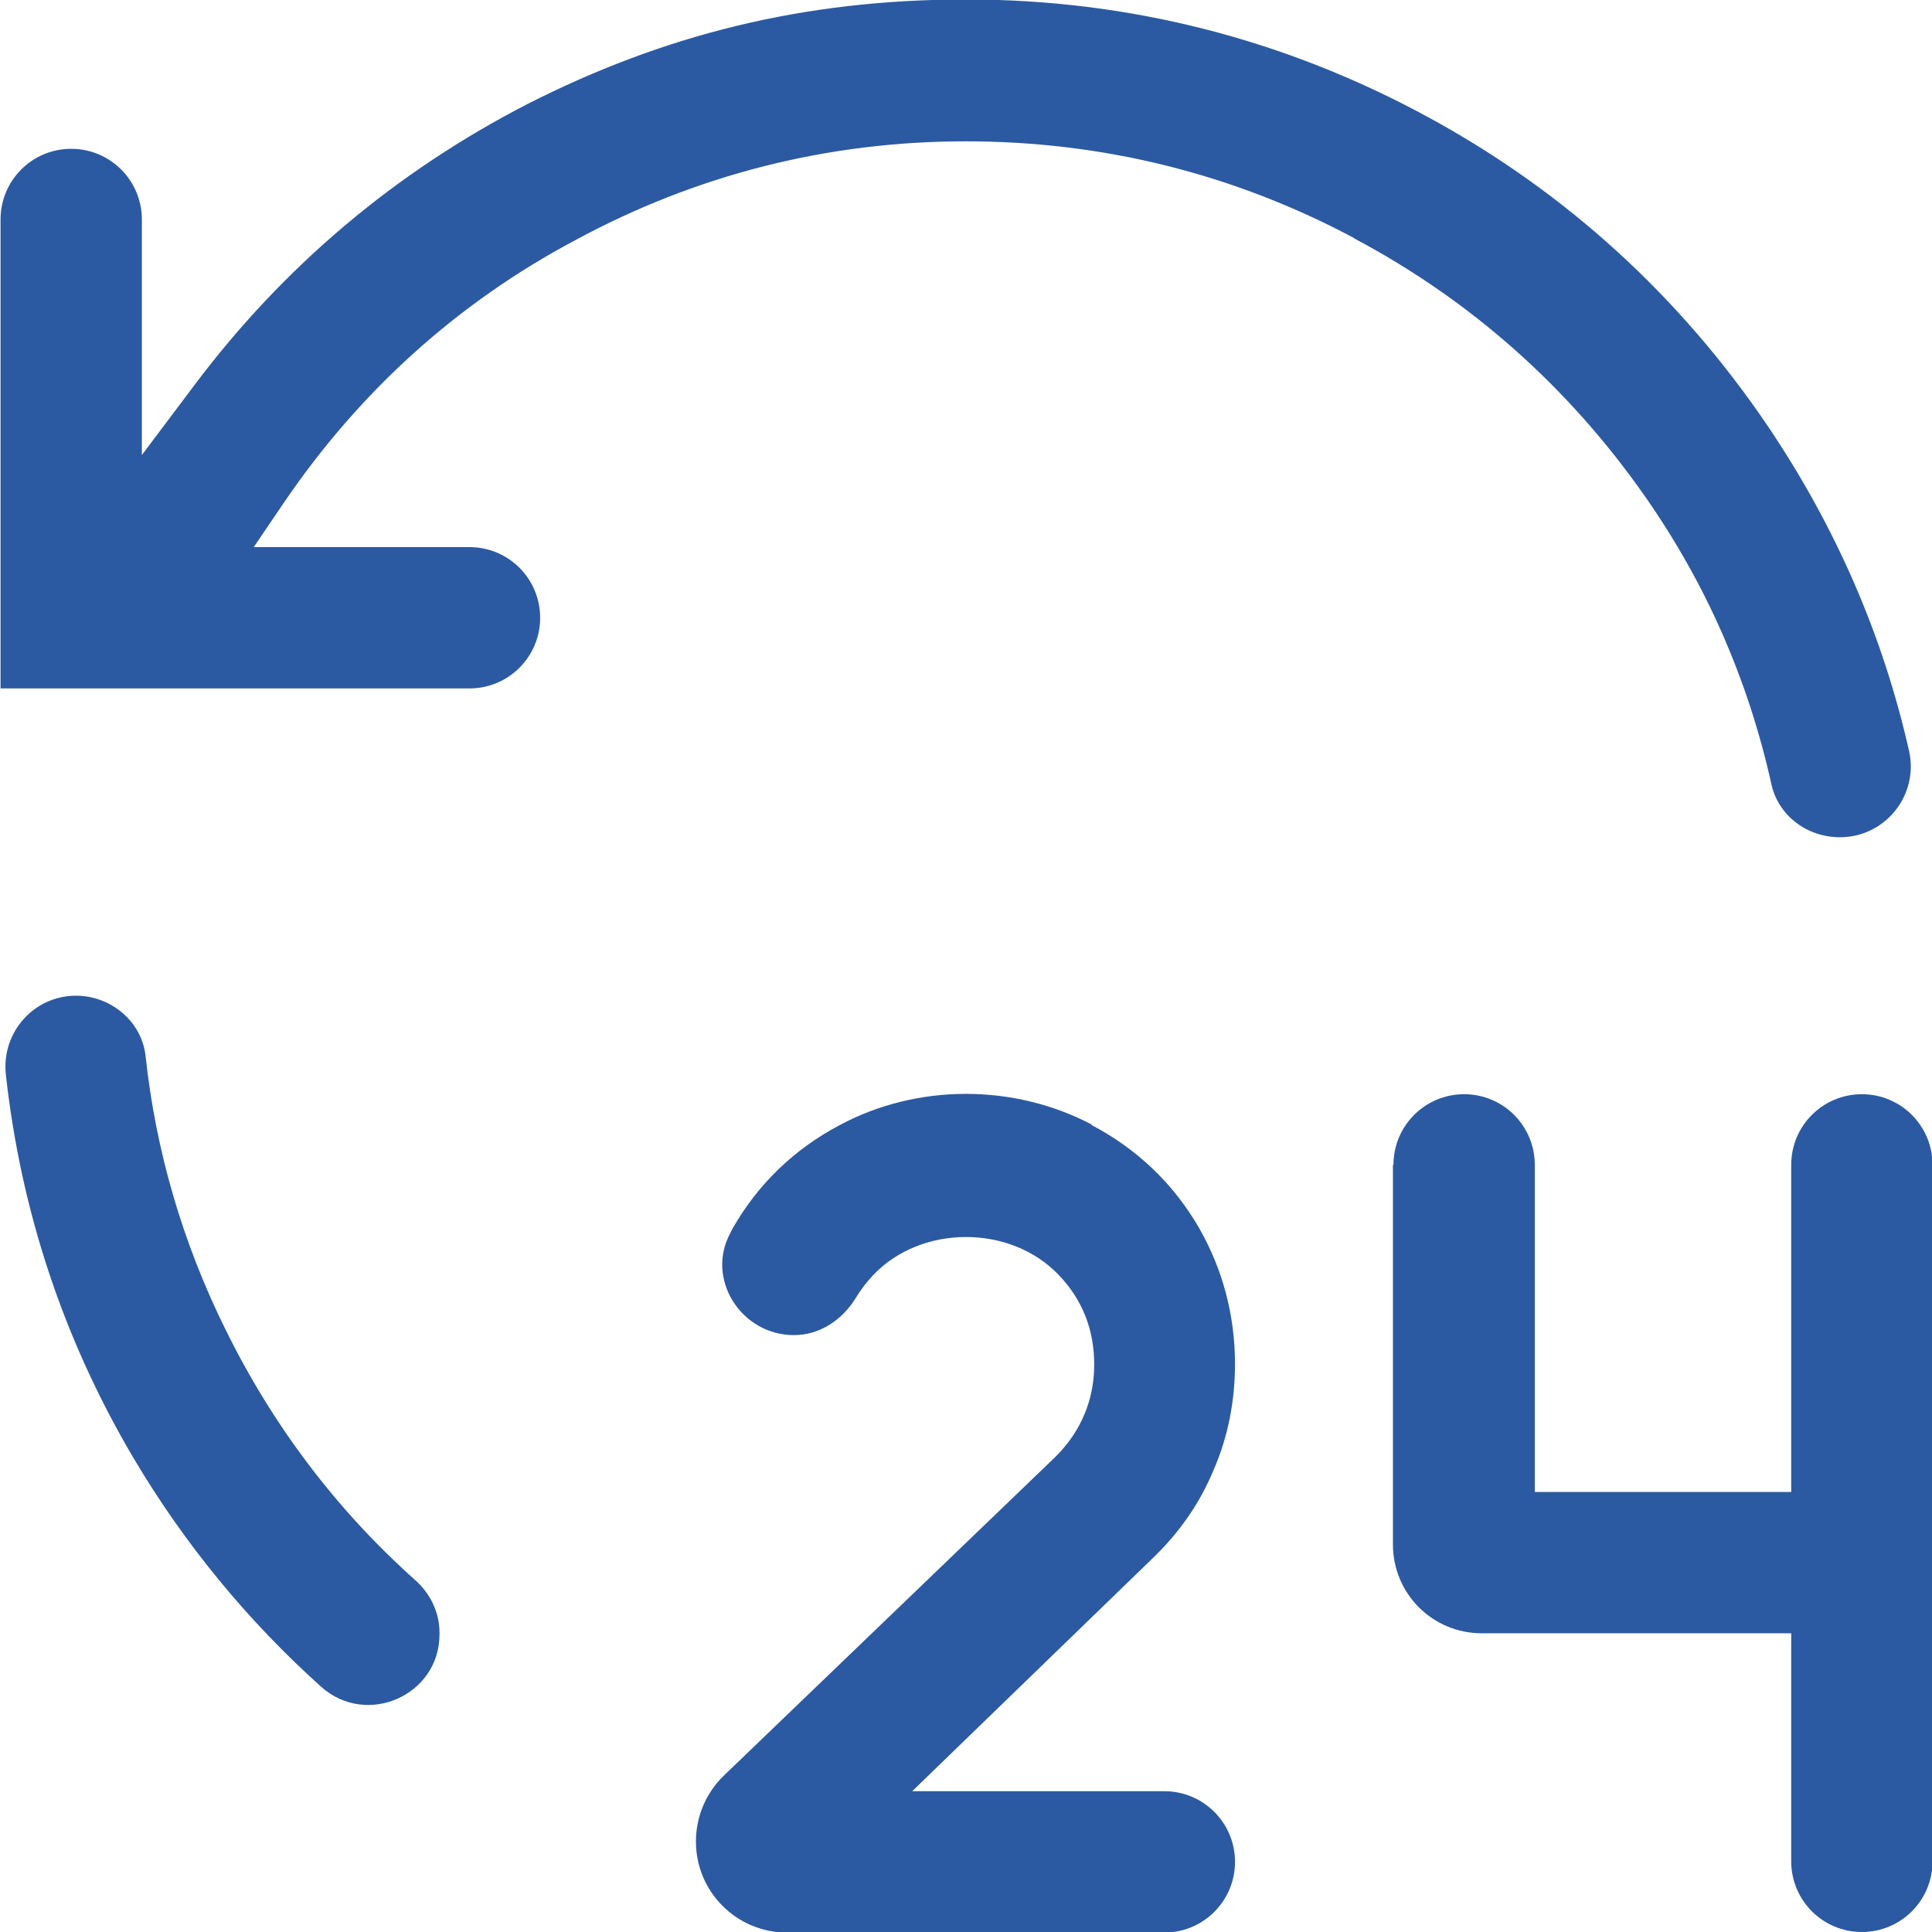 <?xml version="1.0" encoding="UTF-8"?>
<svg xmlns="http://www.w3.org/2000/svg" id="Ebene_1" viewBox="0 0 36.09 36.09">
  <defs>
    <style>.cls-1{fill:#2c5aa2;}</style>
  </defs>
  <path class="cls-1" d="m8.21,30.52v-.02c0-.38-.17-.73-.45-.98-1.48-1.32-2.67-2.9-3.55-4.69-.8-1.62-1.3-3.33-1.49-5.1-.07-.65-.65-1.13-1.3-1.13h0c-.79,0-1.4.69-1.31,1.48.28,2.53,1.07,4.93,2.38,7.15.96,1.62,2.14,3.05,3.51,4.28.85.76,2.21.16,2.21-.98Z"></path>
  <path class="cls-1" d="m20.4,21.01c-1.46-.77-3.27-.77-4.72.01-.85.45-1.52,1.1-1.99,1.92-.01.02-.03.05-.04.08-.48.86.19,1.92,1.18,1.92h0c.49,0,.91-.29,1.16-.7.09-.15.2-.29.32-.42.9-.95,2.57-.95,3.47,0,.44.46.66,1.02.66,1.67s-.24,1.24-.72,1.72l-6.2,5.96c-.33.32-.52.76-.52,1.23h0c0,.94.76,1.7,1.7,1.7h7.05c.73,0,1.32-.59,1.32-1.32h0c0-.73-.59-1.32-1.32-1.32h-4.71l4.49-4.35c.49-.47.88-1.02,1.14-1.65.27-.62.4-1.29.4-1.98,0-.91-.23-1.77-.67-2.54-.48-.83-1.16-1.48-2.02-1.93Z"></path>
  <path class="cls-1" d="m26.02,21.76v7.09c0,.92.74,1.66,1.66,1.66h5.78v4.26c0,.73.59,1.32,1.32,1.32h0c.73,0,1.32-.59,1.32-1.32v-13.01c0-.73-.59-1.32-1.32-1.32h0c-.73,0-1.32.59-1.32,1.32v6.11h-4.79v-6.11c0-.73-.59-1.32-1.32-1.32h0c-.73,0-1.32.59-1.32,1.32Z"></path>
  <path class="cls-1" d="m25.29,4.45c2.17,1.15,4,2.77,5.43,4.81,1.15,1.64,1.94,3.45,2.37,5.39.13.59.67.99,1.28.99h0c.85,0,1.48-.79,1.29-1.62-.49-2.16-1.37-4.18-2.63-6.05-1.65-2.44-3.79-4.39-6.35-5.78-2.68-1.46-5.59-2.2-8.63-2.2s-5.65.66-8.19,1.95c-2.47,1.27-4.57,3.04-6.24,5.27l-.97,1.29v-4.4c0-.73-.59-1.32-1.32-1.32h0c-.73,0-1.32.59-1.32,1.32v8.76h8.76c.73,0,1.32-.59,1.32-1.32h0c0-.73-.59-1.32-1.32-1.32h-4.03l.57-.84c1.41-2.07,3.23-3.72,5.43-4.89,2.27-1.23,4.73-1.85,7.3-1.85s5.01.61,7.26,1.81Z"></path>
</svg>
